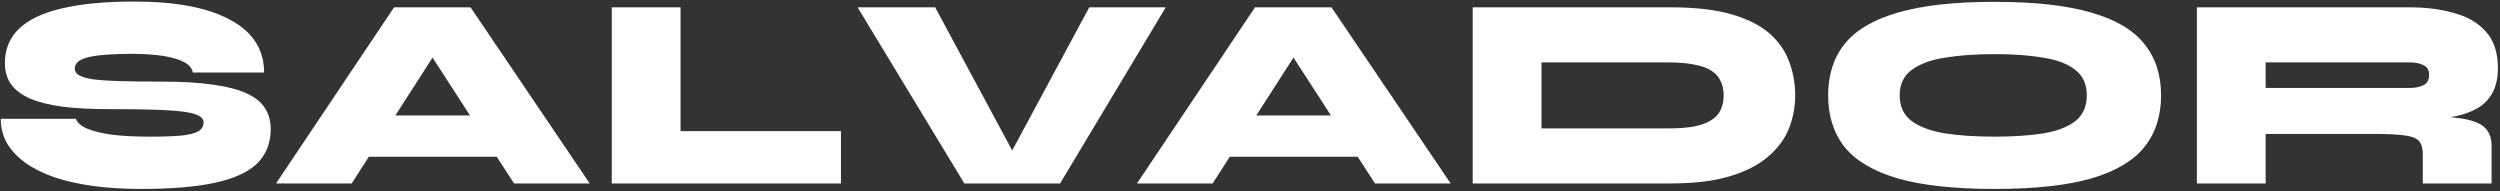 <svg width="954" height="73" viewBox="0 0 954 73" fill="none" xmlns="http://www.w3.org/2000/svg">
<rect x="0" y="0" width="954" height="73" fill="#333333" stroke="none"/>
<path d="M0.293 45.325H28.958C29.448 46.795 30.883 48.055 33.263 49.105C35.643 50.085 38.828 50.855 42.818 51.415C46.878 51.905 51.568 52.15 56.888 52.15C62.138 52.15 66.268 52.01 69.278 51.73C72.358 51.38 74.528 50.82 75.788 50.05C77.048 49.21 77.678 48.09 77.678 46.69C77.678 45.36 76.663 44.345 74.633 43.645C72.603 42.875 68.998 42.35 63.818 42.07C58.638 41.79 51.358 41.65 41.978 41.65C34.978 41.65 28.923 41.335 23.813 40.705C18.773 40.005 14.608 38.955 11.318 37.555C8.098 36.085 5.718 34.265 4.178 32.095C2.638 29.855 1.868 27.195 1.868 24.115C1.868 18.795 3.653 14.42 7.223 10.99C10.863 7.49 16.323 4.9 23.603 3.22C30.953 1.47 40.123 0.595 51.113 0.595C67.213 0.595 79.498 2.94 87.968 7.63C96.508 12.25 100.778 18.935 100.778 27.685H73.583C73.233 25.375 71.063 23.625 67.073 22.435C63.083 21.175 57.413 20.545 50.063 20.545C42.783 20.545 37.358 20.965 33.788 21.805C30.288 22.645 28.538 24.08 28.538 26.11C28.538 27.16 29.028 28 30.008 28.63C30.988 29.26 32.668 29.785 35.048 30.205C37.498 30.555 40.928 30.8 45.338 30.94C49.748 31.08 55.348 31.15 62.138 31.15C69.628 31.15 75.998 31.535 81.248 32.305C86.498 33.005 90.733 34.09 93.953 35.56C97.243 37.03 99.623 38.92 101.093 41.23C102.563 43.47 103.298 46.13 103.298 49.21C103.298 54.53 101.618 58.87 98.258 62.23C94.898 65.59 89.578 68.075 82.298 69.685C75.018 71.295 65.498 72.1 53.738 72.1C47.088 72.1 40.963 71.715 35.363 70.945C29.833 70.175 24.898 69.055 20.558 67.585C16.218 66.045 12.543 64.19 9.533 62.02C6.523 59.78 4.213 57.295 2.603 54.565C1.063 51.765 0.293 48.685 0.293 45.325ZM128.854 59.815V44.065H200.674V59.815H128.854ZM105.334 70L150.379 2.8H179.569L225.034 70H196.159L157.204 9.835H172.849L134.209 70H105.334ZM259.7 2.8V50.05H320.915V70H233.45V2.8H259.7ZM367.993 70L327.253 2.8H356.863L391.618 67.375H380.908L415.663 2.8H444.853L404.533 70H367.993ZM457.389 59.815V44.065H529.209V59.815H457.389ZM433.869 70L478.914 2.8H508.104L553.569 70H524.694L485.739 9.835H501.384L462.744 70H433.869ZM637.585 2.8C647.035 2.8 654.84 3.71 661 5.53C667.16 7.35 671.99 9.835 675.49 12.985C678.99 16.135 681.44 19.74 682.84 23.8C684.31 27.79 685.045 31.99 685.045 36.4C685.045 40.81 684.24 45.045 682.63 49.105C681.02 53.095 678.36 56.665 674.65 59.815C671.01 62.965 666.145 65.45 660.055 67.27C654.035 69.09 646.545 70 637.585 70H561.985V2.8H637.585ZM588.235 49H636.535C640.455 49 643.78 48.755 646.51 48.265C649.24 47.705 651.41 46.9 653.02 45.85C654.7 44.8 655.89 43.505 656.59 41.965C657.36 40.355 657.745 38.5 657.745 36.4C657.745 34.3 657.36 32.48 656.59 30.94C655.89 29.33 654.7 28 653.02 26.95C651.41 25.9 649.24 25.13 646.51 24.64C643.78 24.08 640.455 23.8 636.535 23.8H588.235V49ZM761.145 72.1C745.885 72.1 733.6 70.77 724.29 68.11C714.98 65.38 708.19 61.39 703.92 56.14C699.72 50.82 697.62 44.24 697.62 36.4C697.62 28.56 699.72 22.015 703.92 16.765C708.19 11.445 714.98 7.455 724.29 4.795C733.6 2.065 745.885 0.7 761.145 0.7C776.405 0.7 788.69 2.065 798 4.795C807.31 7.455 814.065 11.445 818.265 16.765C822.535 22.015 824.67 28.56 824.67 36.4C824.67 44.24 822.535 50.82 818.265 56.14C814.065 61.39 807.31 65.38 798 68.11C788.69 70.77 776.405 72.1 761.145 72.1ZM761.145 52.15C768.355 52.15 774.585 51.73 779.835 50.89C785.085 49.98 789.145 48.405 792.015 46.165C794.885 43.855 796.32 40.6 796.32 36.4C796.32 32.2 794.885 28.98 792.015 26.74C789.145 24.43 785.085 22.855 779.835 22.015C774.585 21.105 768.355 20.65 761.145 20.65C753.935 20.65 747.6 21.105 742.14 22.015C736.75 22.855 732.515 24.43 729.435 26.74C726.425 28.98 724.92 32.2 724.92 36.4C724.92 40.6 726.425 43.855 729.435 46.165C732.515 48.405 736.75 49.98 742.14 50.89C747.6 51.73 753.935 52.15 761.145 52.15ZM838.328 70V2.8H919.493C925.863 2.8 931.568 3.535 936.608 5.005C941.718 6.405 945.743 8.785 948.683 12.145C951.693 15.505 953.198 20.09 953.198 25.9C953.198 29.75 952.498 32.935 951.098 35.455C949.698 37.975 947.773 39.935 945.323 41.335C942.873 42.735 940.073 43.75 936.923 44.38C933.773 45.01 930.483 45.395 927.053 45.535L919.388 44.065C927.718 44.135 934.123 44.485 938.603 45.115C943.153 45.745 946.303 46.9 948.053 48.58C949.873 50.19 950.783 52.535 950.783 55.615V70H924.533V58.765C924.533 56.665 924.113 55.09 923.273 54.04C922.503 52.92 920.753 52.15 918.023 51.73C915.363 51.31 911.233 51.1 905.633 51.1H864.578V70H838.328ZM864.578 33.565H919.493C921.593 33.565 923.343 33.215 924.743 32.515C926.213 31.815 926.948 30.485 926.948 28.525C926.948 26.705 926.213 25.48 924.743 24.85C923.343 24.15 921.593 23.8 919.493 23.8H864.578V33.565Z" fill="white"/>
</svg>
